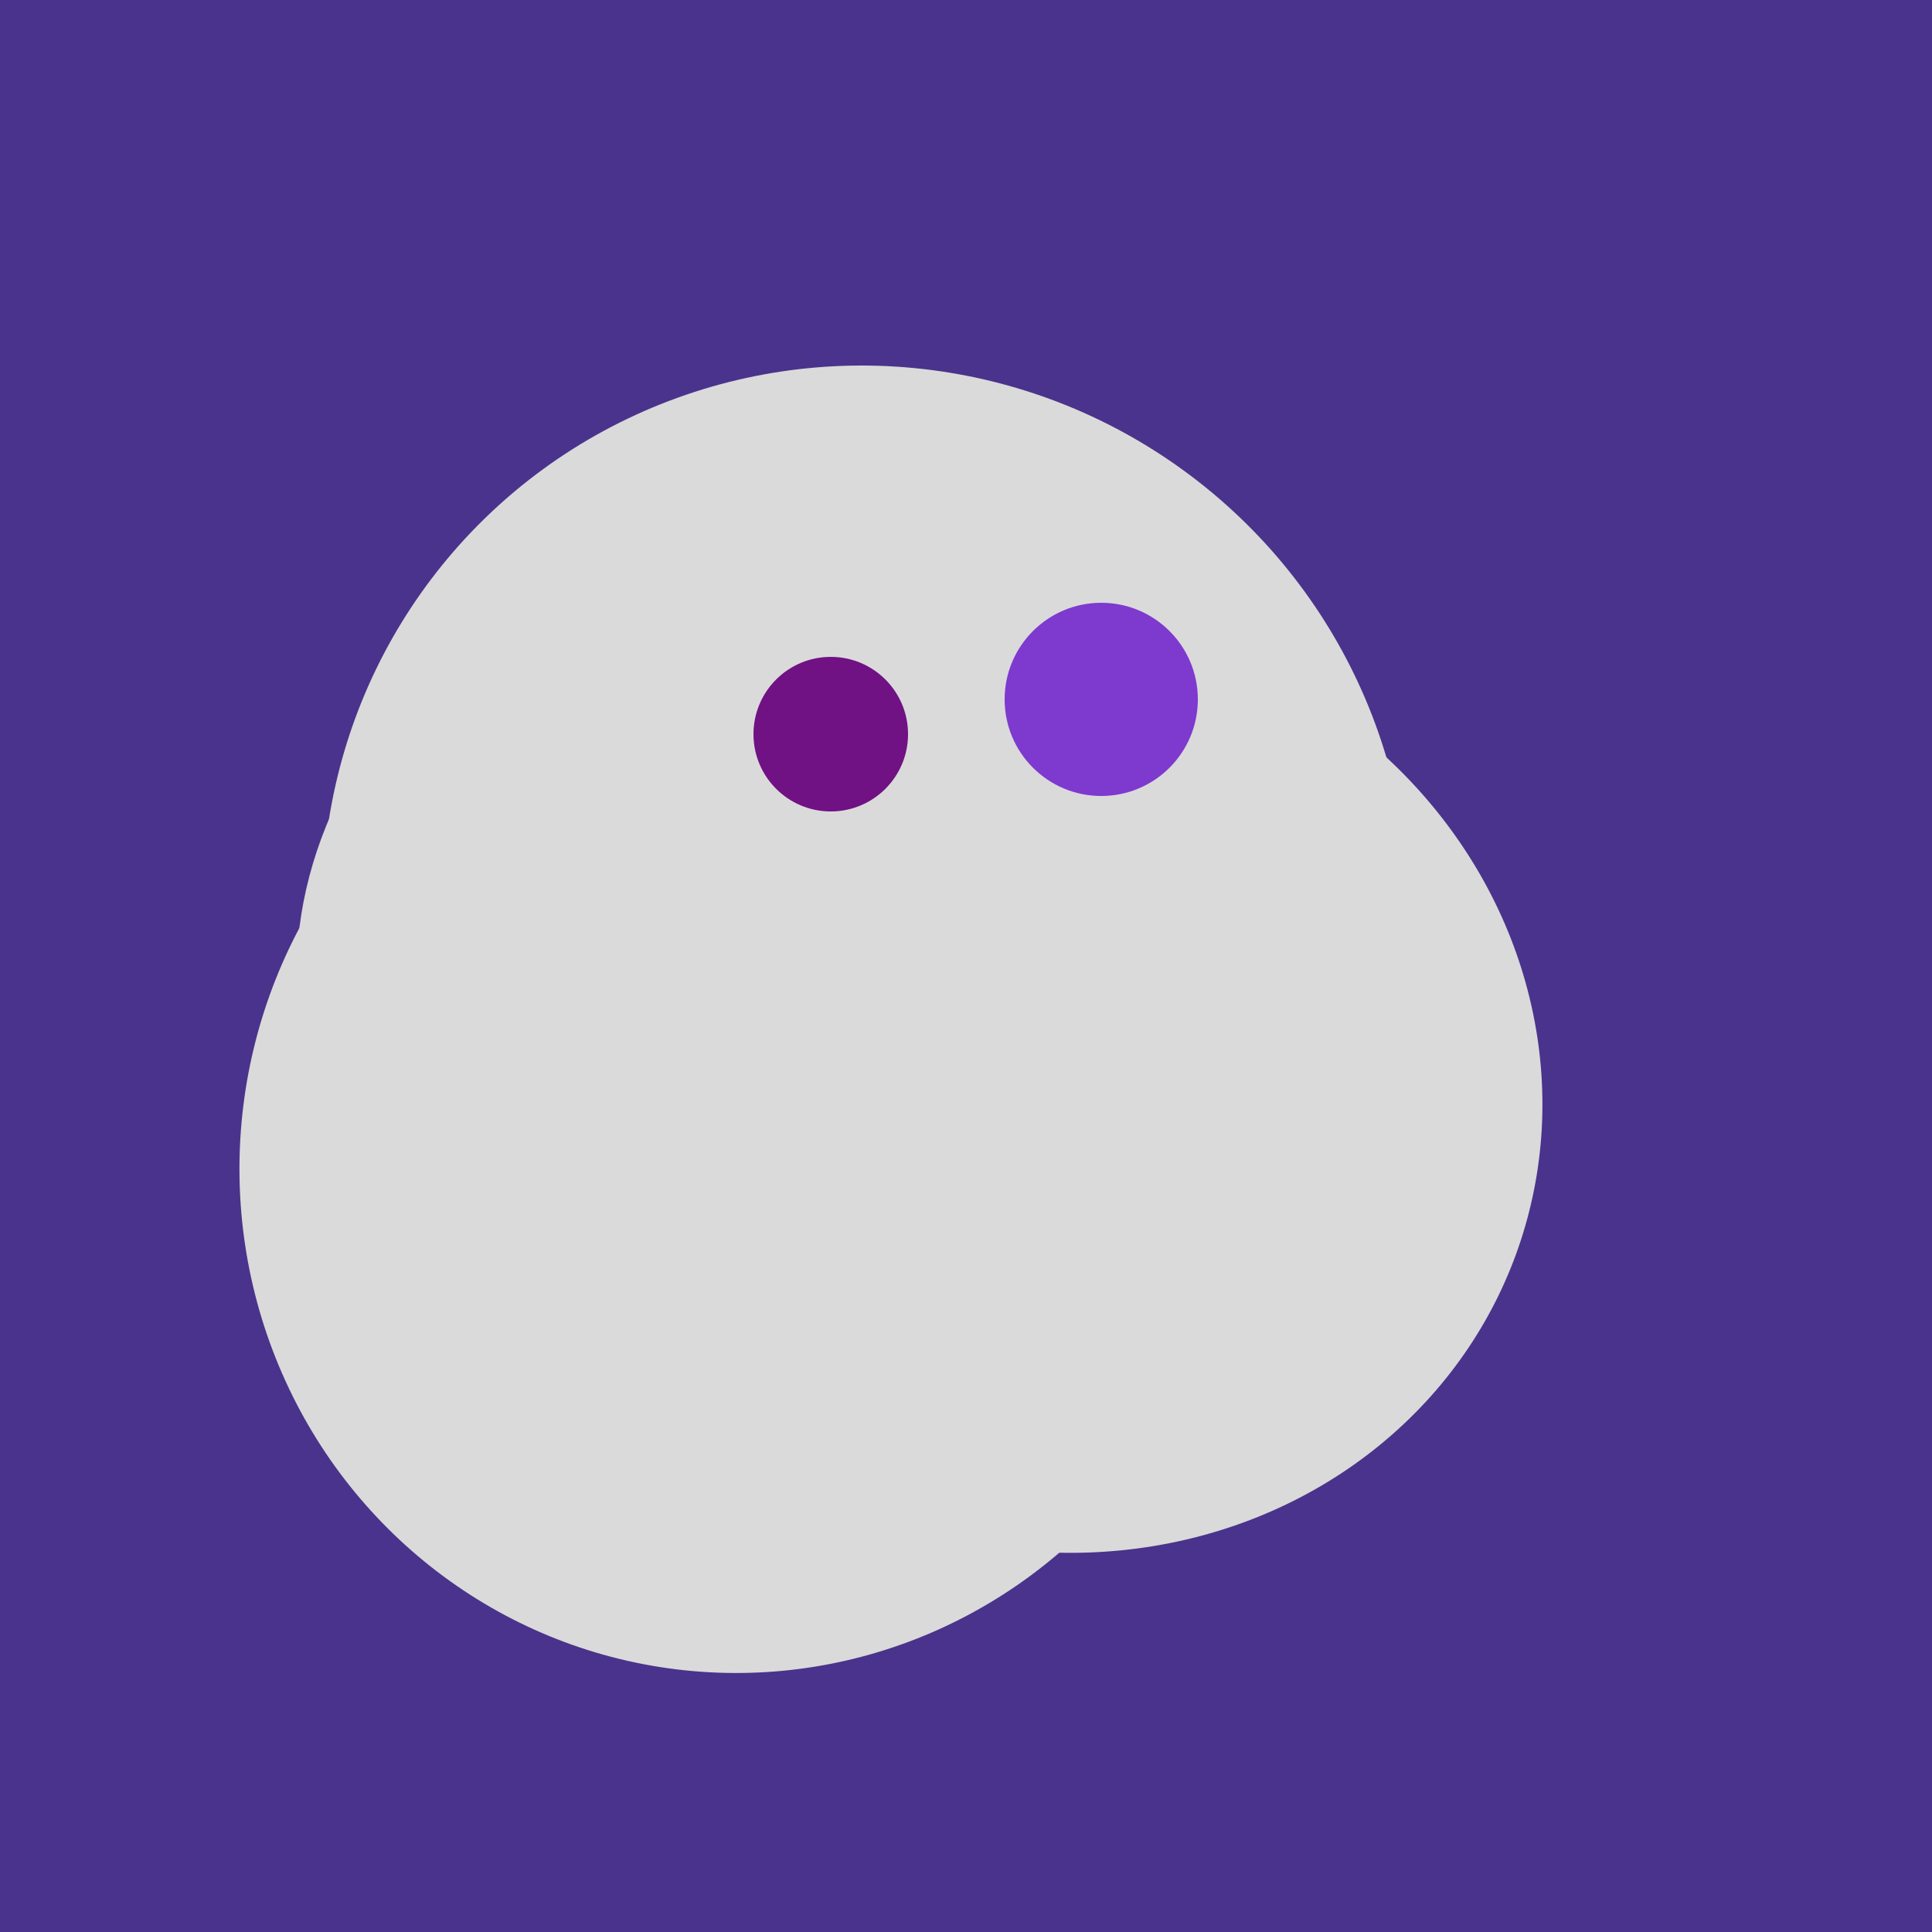 <svg width="500" height="500" xmlns="http://www.w3.org/2000/svg"><rect width="500" height="500" fill="#4a338c"/><ellipse cx="253" cy="272" rx="131" ry="105" transform="rotate(204, 253, 272)" fill="rgb(218,218,218)"/><ellipse cx="189" cy="238" rx="116" ry="99" transform="rotate(151, 189, 238)" fill="rgb(218,218,218)"/><ellipse cx="191" cy="302" rx="131" ry="129" transform="rotate(277, 191, 302)" fill="rgb(218,218,218)"/><ellipse cx="272" cy="281" rx="120" ry="128" transform="rotate(289, 272, 281)" fill="rgb(218,218,218)"/><ellipse cx="237" cy="272" rx="63" ry="64" transform="rotate(185, 237, 272)" fill="rgb(218,218,218)"/><ellipse cx="224" cy="235" rx="140" ry="141" transform="rotate(129, 224, 235)" fill="rgb(218,218,218)"/><circle cx="215" cy="190" r="20" fill="rgb(112,17,132)" /><circle cx="285" cy="181" r="25" fill="rgb(126,57,207)" /></svg>